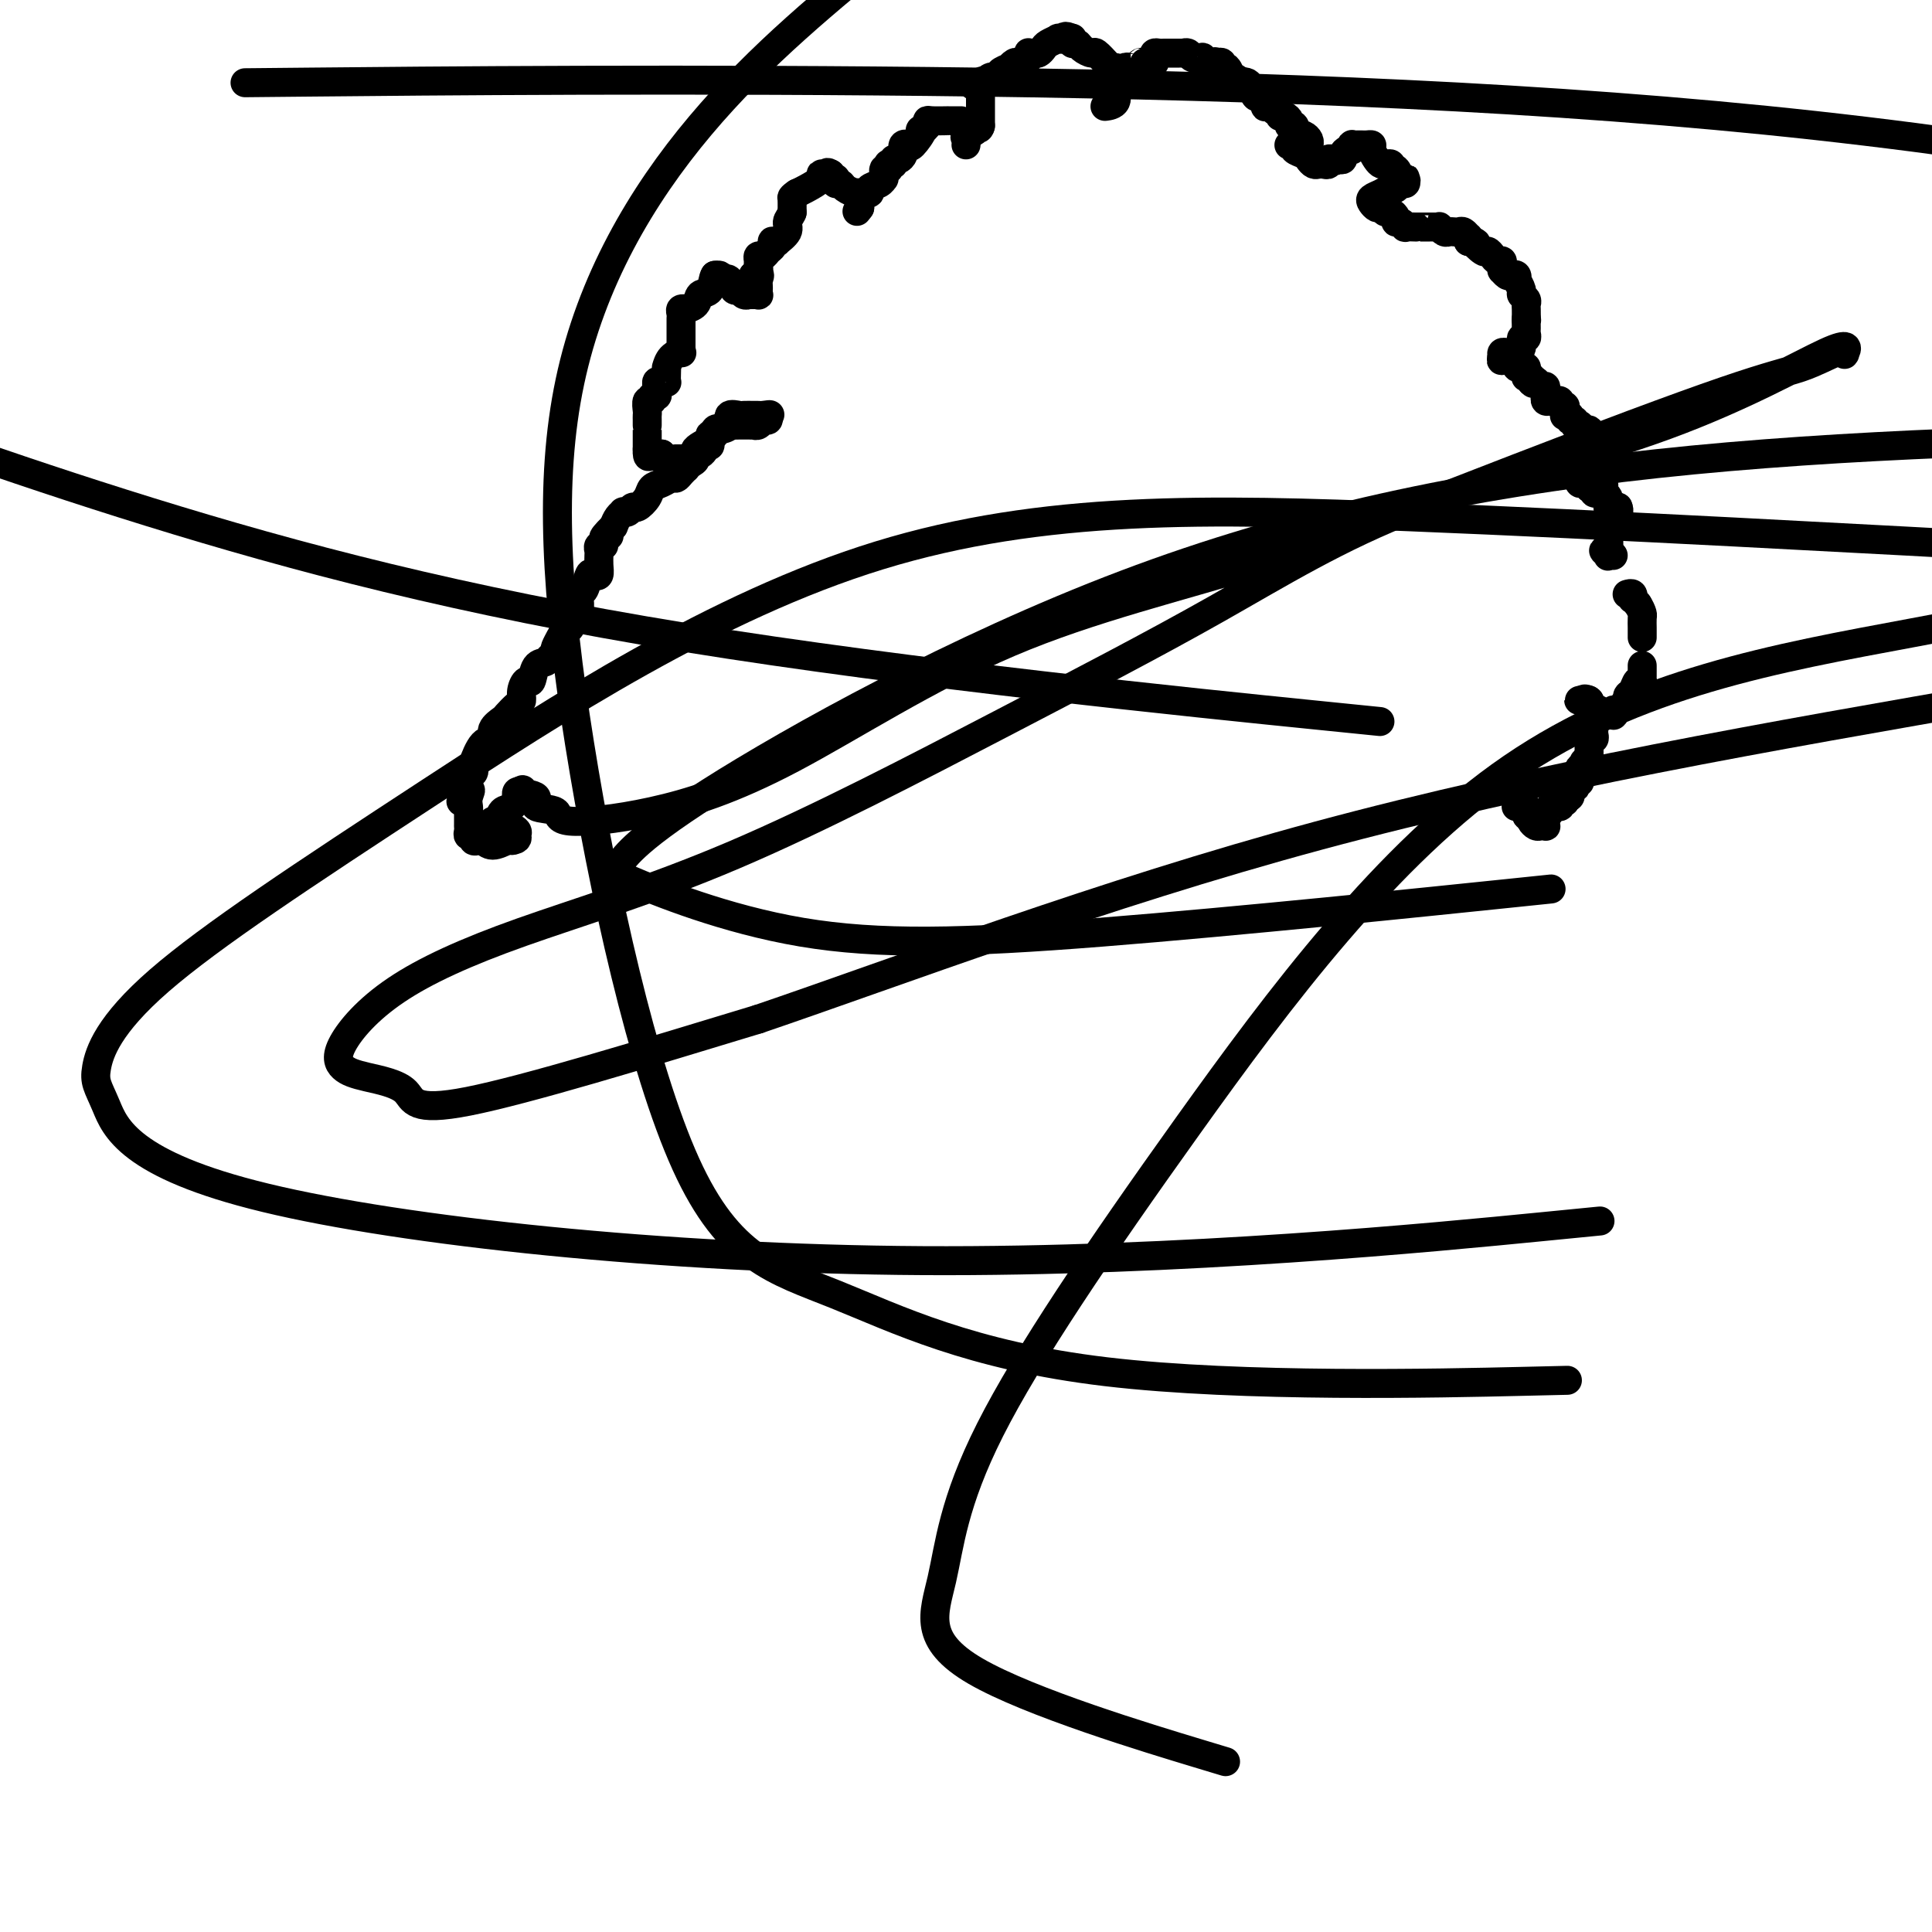 <svg viewBox='0 0 400 400' version='1.1' xmlns='http://www.w3.org/2000/svg' xmlns:xlink='http://www.w3.org/1999/xlink'><g fill='none' stroke='#000000' stroke-width='6' stroke-linecap='round' stroke-linejoin='round'><path d='M267,30c-0.128,0.024 -0.256,0.048 0,0c0.256,-0.048 0.895,-0.167 1,0c0.105,0.167 -0.323,0.619 0,1c0.323,0.381 1.396,0.690 2,1c0.604,0.310 0.740,0.620 1,1c0.260,0.380 0.643,0.830 1,1c0.357,0.170 0.687,0.059 1,0c0.313,-0.059 0.610,-0.067 1,0c0.390,0.067 0.874,0.210 1,0c0.126,-0.210 -0.107,-0.774 0,-1c0.107,-0.226 0.553,-0.113 1,0'/><path d='M276,33c1.349,0.467 0.221,0.135 0,0c-0.221,-0.135 0.466,-0.074 1,0c0.534,0.074 0.914,0.160 1,0c0.086,-0.160 -0.122,-0.565 0,-1c0.122,-0.435 0.572,-0.901 1,-1c0.428,-0.099 0.832,0.170 1,0c0.168,-0.170 0.101,-0.778 0,-1c-0.101,-0.222 -0.235,-0.059 0,0c0.235,0.059 0.837,0.015 1,0c0.163,-0.015 -0.115,-0.002 0,0c0.115,0.002 0.622,-0.007 1,0c0.378,0.007 0.626,0.030 1,0c0.374,-0.030 0.873,-0.113 1,0c0.127,0.113 -0.120,0.422 0,1c0.120,0.578 0.607,1.427 1,2c0.393,0.573 0.693,0.872 1,1c0.307,0.128 0.621,0.085 1,0c0.379,-0.085 0.823,-0.213 1,0c0.177,0.213 0.089,0.769 0,1c-0.089,0.231 -0.178,0.139 0,0c0.178,-0.139 0.622,-0.325 1,0c0.378,0.325 0.689,1.163 1,2'/><path d='M290,37c1.467,1.100 1.136,0.351 1,0c-0.136,-0.351 -0.077,-0.305 0,0c0.077,0.305 0.173,0.869 0,1c-0.173,0.131 -0.614,-0.172 -1,0c-0.386,0.172 -0.717,0.819 -1,1c-0.283,0.181 -0.518,-0.106 -1,0c-0.482,0.106 -1.212,0.603 -2,1c-0.788,0.397 -1.634,0.694 -2,1c-0.366,0.306 -0.252,0.621 0,1c0.252,0.379 0.644,0.823 1,1c0.356,0.177 0.678,0.089 1,0'/><path d='M286,43c0.492,0.547 0.723,0.916 1,1c0.277,0.084 0.600,-0.117 1,0c0.400,0.117 0.876,0.553 1,1c0.124,0.447 -0.103,0.904 0,1c0.103,0.096 0.535,-0.171 1,0c0.465,0.171 0.964,0.778 1,1c0.036,0.222 -0.390,0.060 0,0c0.390,-0.060 1.596,-0.016 2,0c0.404,0.016 0.007,0.005 0,0c-0.007,-0.005 0.375,-0.002 1,0c0.625,0.002 1.491,0.004 2,0c0.509,-0.004 0.661,-0.015 1,0c0.339,0.015 0.864,0.057 1,0c0.136,-0.057 -0.118,-0.211 0,0c0.118,0.211 0.609,0.788 1,1c0.391,0.212 0.683,0.061 1,0c0.317,-0.061 0.659,-0.031 1,0c0.341,0.031 0.680,0.065 1,0c0.320,-0.065 0.622,-0.227 1,0c0.378,0.227 0.833,0.844 1,1c0.167,0.156 0.045,-0.150 0,0c-0.045,0.150 -0.013,0.757 0,1c0.013,0.243 0.006,0.121 0,0'/><path d='M304,50c2.902,0.958 1.159,-0.146 1,0c-0.159,0.146 1.268,1.541 2,2c0.732,0.459 0.771,-0.018 1,0c0.229,0.018 0.650,0.531 1,1c0.350,0.469 0.629,0.895 1,1c0.371,0.105 0.835,-0.112 1,0c0.165,0.112 0.033,0.552 0,1c-0.033,0.448 0.033,0.903 0,1c-0.033,0.097 -0.166,-0.166 0,0c0.166,0.166 0.632,0.761 1,1c0.368,0.239 0.639,0.123 1,0c0.361,-0.123 0.814,-0.254 1,0c0.186,0.254 0.106,0.894 0,1c-0.106,0.106 -0.239,-0.322 0,0c0.239,0.322 0.849,1.395 1,2c0.151,0.605 -0.156,0.744 0,1c0.156,0.256 0.774,0.629 1,1c0.226,0.371 0.061,0.739 0,1c-0.061,0.261 -0.016,0.417 0,1c0.016,0.583 0.005,1.595 0,2c-0.005,0.405 -0.002,0.202 0,0'/><path d='M316,66c0.153,0.818 0.037,-0.136 0,0c-0.037,0.136 0.005,1.364 0,2c-0.005,0.636 -0.058,0.682 0,1c0.058,0.318 0.225,0.908 0,1c-0.225,0.092 -0.844,-0.315 -1,0c-0.156,0.315 0.151,1.352 0,2c-0.151,0.648 -0.761,0.906 -1,1c-0.239,0.094 -0.106,0.025 0,0c0.106,-0.025 0.186,-0.004 0,0c-0.186,0.004 -0.637,-0.009 -1,0c-0.363,0.009 -0.636,0.041 -1,0c-0.364,-0.041 -0.818,-0.155 -1,0c-0.182,0.155 -0.091,0.577 0,1'/><path d='M311,74c-0.612,1.255 0.357,0.393 1,0c0.643,-0.393 0.960,-0.315 1,0c0.040,0.315 -0.196,0.868 0,1c0.196,0.132 0.823,-0.158 1,0c0.177,0.158 -0.096,0.764 0,1c0.096,0.236 0.561,0.102 1,0c0.439,-0.102 0.854,-0.172 1,0c0.146,0.172 0.025,0.586 0,1c-0.025,0.414 0.046,0.829 0,1c-0.046,0.171 -0.208,0.097 0,0c0.208,-0.097 0.787,-0.219 1,0c0.213,0.219 0.061,0.777 0,1c-0.061,0.223 -0.030,0.112 0,0'/><path d='M317,79c0.864,0.769 0.025,0.191 0,0c-0.025,-0.191 0.764,0.005 1,0c0.236,-0.005 -0.080,-0.213 0,0c0.080,0.213 0.557,0.846 1,1c0.443,0.154 0.851,-0.170 1,0c0.149,0.170 0.039,0.834 0,1c-0.039,0.166 -0.006,-0.166 0,0c0.006,0.166 -0.013,0.829 0,1c0.013,0.171 0.060,-0.150 0,0c-0.060,0.150 -0.227,0.773 0,1c0.227,0.227 0.850,0.060 1,0c0.150,-0.060 -0.171,-0.012 0,0c0.171,0.012 0.834,-0.012 1,0c0.166,0.012 -0.166,0.058 0,0c0.166,-0.058 0.829,-0.222 1,0c0.171,0.222 -0.152,0.830 0,1c0.152,0.170 0.777,-0.099 1,0c0.223,0.099 0.045,0.567 0,1c-0.045,0.433 0.045,0.833 0,1c-0.045,0.167 -0.223,0.101 0,0c0.223,-0.101 0.848,-0.237 1,0c0.152,0.237 -0.169,0.848 0,1c0.169,0.152 0.829,-0.156 1,0c0.171,0.156 -0.148,0.777 0,1c0.148,0.223 0.761,0.050 1,0c0.239,-0.050 0.103,0.025 0,0c-0.103,-0.025 -0.172,-0.150 0,0c0.172,0.150 0.586,0.575 1,1'/><path d='M328,89c1.945,1.482 1.306,0.186 1,0c-0.306,-0.186 -0.279,0.739 0,1c0.279,0.261 0.811,-0.140 1,0c0.189,0.140 0.036,0.822 0,1c-0.036,0.178 0.046,-0.149 0,0c-0.046,0.149 -0.219,0.775 0,1c0.219,0.225 0.829,0.049 1,0c0.171,-0.049 -0.098,0.028 0,0c0.098,-0.028 0.562,-0.163 1,0c0.438,0.163 0.850,0.622 1,1c0.150,0.378 0.036,0.674 0,1c-0.036,0.326 0.004,0.683 0,1c-0.004,0.317 -0.054,0.596 0,1c0.054,0.404 0.211,0.935 0,1c-0.211,0.065 -0.791,-0.336 -1,0c-0.209,0.336 -0.046,1.410 0,2c0.046,0.590 -0.026,0.697 0,1c0.026,0.303 0.150,0.801 0,1c-0.150,0.199 -0.575,0.100 -1,0'/><path d='M331,101c-0.531,1.236 -0.860,0.328 -1,0c-0.140,-0.328 -0.093,-0.074 0,0c0.093,0.074 0.231,-0.032 0,0c-0.231,0.032 -0.833,0.201 -1,0c-0.167,-0.201 0.099,-0.772 0,-1c-0.099,-0.228 -0.562,-0.114 -1,0c-0.438,0.114 -0.849,0.226 -1,0c-0.151,-0.226 -0.041,-0.792 0,-1c0.041,-0.208 0.012,-0.060 0,0c-0.012,0.060 -0.006,0.030 0,0'/><path d='M327,99c-0.458,-0.065 0.398,0.771 1,1c0.602,0.229 0.949,-0.149 1,0c0.051,0.149 -0.194,0.824 0,1c0.194,0.176 0.826,-0.146 1,0c0.174,0.146 -0.111,0.760 0,1c0.111,0.240 0.619,0.107 1,0c0.381,-0.107 0.637,-0.186 1,0c0.363,0.186 0.833,0.638 1,1c0.167,0.362 0.030,0.633 0,1c-0.030,0.367 0.048,0.830 0,1c-0.048,0.170 -0.223,0.045 0,0c0.223,-0.045 0.843,-0.012 1,0c0.157,0.012 -0.150,0.003 0,0c0.150,-0.003 0.757,-0.001 1,0c0.243,0.001 0.121,0.000 0,0'/><path d='M335,105c0.783,1.572 -1.259,2.502 -2,3c-0.741,0.498 -0.182,0.564 0,1c0.182,0.436 -0.013,1.240 0,2c0.013,0.760 0.234,1.474 0,2c-0.234,0.526 -0.924,0.865 -1,1c-0.076,0.135 0.462,0.068 1,0'/><path d='M333,114c-0.314,1.332 -0.098,0.161 0,0c0.098,-0.161 0.078,0.689 0,1c-0.078,0.311 -0.213,0.084 0,0c0.213,-0.084 0.775,-0.024 1,0c0.225,0.024 0.112,0.012 0,0'/><path d='M337,123c-0.111,0.032 -0.222,0.065 0,0c0.222,-0.065 0.778,-0.227 1,0c0.222,0.227 0.111,0.844 0,1c-0.111,0.156 -0.222,-0.150 0,0c0.222,0.150 0.778,0.757 1,1c0.222,0.243 0.111,0.121 0,0'/><path d='M339,125c0.536,0.731 0.876,1.559 1,2c0.124,0.441 0.033,0.497 0,1c-0.033,0.503 -0.009,1.454 0,2c0.009,0.546 0.002,0.685 0,1c-0.002,0.315 -0.001,0.804 0,1c0.001,0.196 0.000,0.098 0,0'/><path d='M340,138c-0.002,-0.197 -0.004,-0.394 0,0c0.004,0.394 0.012,1.380 0,2c-0.012,0.620 -0.046,0.873 0,1c0.046,0.127 0.170,0.129 0,0c-0.170,-0.129 -0.634,-0.388 -1,0c-0.366,0.388 -0.634,1.425 -1,2c-0.366,0.575 -0.830,0.690 -1,1c-0.170,0.310 -0.046,0.814 0,1c0.046,0.186 0.013,0.053 0,0c-0.013,-0.053 -0.007,-0.027 0,0'/><path d='M337,145c-0.646,1.244 -0.761,0.855 -1,1c-0.239,0.145 -0.604,0.823 -1,1c-0.396,0.177 -0.824,-0.149 -1,0c-0.176,0.149 -0.099,0.772 0,1c0.099,0.228 0.220,0.061 0,0c-0.220,-0.061 -0.781,-0.016 -1,0c-0.219,0.016 -0.098,0.004 0,0c0.098,-0.004 0.171,-0.001 0,0c-0.171,0.001 -0.585,0.001 -1,0'/><path d='M332,148c-0.708,0.448 0.021,0.069 0,0c-0.021,-0.069 -0.794,0.174 -1,0c-0.206,-0.174 0.155,-0.764 0,-1c-0.155,-0.236 -0.825,-0.120 -1,0c-0.175,0.120 0.147,0.242 0,0c-0.147,-0.242 -0.761,-0.850 -1,-1c-0.239,-0.150 -0.103,0.156 0,0c0.103,-0.156 0.174,-0.774 0,-1c-0.174,-0.226 -0.593,-0.061 -1,0c-0.407,0.061 -0.802,0.016 -1,0c-0.198,-0.016 -0.199,-0.005 0,0c0.199,0.005 0.600,0.002 1,0'/><path d='M328,145c-0.397,-0.508 0.612,-0.276 1,0c0.388,0.276 0.157,0.598 0,1c-0.157,0.402 -0.238,0.885 0,1c0.238,0.115 0.796,-0.138 1,0c0.204,0.138 0.056,0.668 0,1c-0.056,0.332 -0.019,0.466 0,1c0.019,0.534 0.019,1.467 0,2c-0.019,0.533 -0.058,0.665 0,1c0.058,0.335 0.212,0.873 0,1c-0.212,0.127 -0.789,-0.155 -1,0c-0.211,0.155 -0.057,0.748 0,1c0.057,0.252 0.015,0.162 0,0c-0.015,-0.162 -0.004,-0.397 0,0c0.004,0.397 0.001,1.426 0,2c-0.001,0.574 -0.000,0.693 0,1c0.000,0.307 0.000,0.802 0,1c-0.000,0.198 -0.000,0.099 0,0'/><path d='M329,158c-0.088,2.024 -0.808,0.585 -1,0c-0.192,-0.585 0.144,-0.315 0,0c-0.144,0.315 -0.770,0.677 -1,1c-0.230,0.323 -0.065,0.607 0,1c0.065,0.393 0.031,0.894 0,1c-0.031,0.106 -0.060,-0.182 0,0c0.060,0.182 0.209,0.833 0,1c-0.209,0.167 -0.774,-0.149 -1,0c-0.226,0.149 -0.112,0.762 0,1c0.112,0.238 0.222,0.102 0,0c-0.222,-0.102 -0.778,-0.171 -1,0c-0.222,0.171 -0.112,0.582 0,1c0.112,0.418 0.226,0.844 0,1c-0.226,0.156 -0.792,0.042 -1,0c-0.208,-0.042 -0.060,-0.012 0,0c0.060,0.012 0.030,0.006 0,0'/><path d='M324,165c-0.704,1.327 0.037,1.143 0,1c-0.037,-0.143 -0.851,-0.246 -1,0c-0.149,0.246 0.366,0.839 0,1c-0.366,0.161 -1.615,-0.111 -2,0c-0.385,0.111 0.094,0.604 0,1c-0.094,0.396 -0.760,0.694 -1,1c-0.240,0.306 -0.053,0.619 0,1c0.053,0.381 -0.028,0.831 0,1c0.028,0.169 0.165,0.056 0,0c-0.165,-0.056 -0.632,-0.056 -1,0c-0.368,0.056 -0.638,0.169 -1,0c-0.362,-0.169 -0.818,-0.620 -1,-1c-0.182,-0.380 -0.091,-0.690 0,-1'/><path d='M317,169c-1.305,0.376 -1.067,-0.684 -1,-1c0.067,-0.316 -0.038,0.111 0,0c0.038,-0.111 0.221,-0.762 0,-1c-0.221,-0.238 -0.844,-0.064 -1,0c-0.156,0.064 0.154,0.017 0,0c-0.154,-0.017 -0.773,-0.005 -1,0c-0.227,0.005 -0.061,0.001 0,0c0.061,-0.001 0.017,-0.000 0,0c-0.017,0.000 -0.009,0.000 0,0'/><path d='M271,30c-0.024,0.083 -0.048,0.167 0,0c0.048,-0.167 0.167,-0.583 0,-1c-0.167,-0.417 -0.619,-0.833 -1,-1c-0.381,-0.167 -0.690,-0.083 -1,0'/><path d='M269,28c-0.552,-0.475 -0.933,-0.662 -1,-1c-0.067,-0.338 0.179,-0.825 0,-1c-0.179,-0.175 -0.783,-0.037 -1,0c-0.217,0.037 -0.048,-0.029 0,0c0.048,0.029 -0.026,0.151 0,0c0.026,-0.151 0.150,-0.575 0,-1c-0.150,-0.425 -0.575,-0.850 -1,-1c-0.425,-0.150 -0.849,-0.025 -1,0c-0.151,0.025 -0.029,-0.050 0,0c0.029,0.050 -0.034,0.223 0,0c0.034,-0.223 0.167,-0.843 0,-1c-0.167,-0.157 -0.633,0.150 -1,0c-0.367,-0.150 -0.633,-0.757 -1,-1c-0.367,-0.243 -0.833,-0.122 -1,0c-0.167,0.122 -0.034,0.245 0,0c0.034,-0.245 -0.032,-0.857 0,-1c0.032,-0.143 0.163,0.182 0,0c-0.163,-0.182 -0.621,-0.872 -1,-1c-0.379,-0.128 -0.679,0.306 -1,0c-0.321,-0.306 -0.663,-1.352 -1,-2c-0.337,-0.648 -0.668,-0.900 -1,-1c-0.332,-0.100 -0.666,-0.050 -1,0'/><path d='M257,17c-2.266,-1.802 -1.931,-0.809 -2,-1c-0.069,-0.191 -0.540,-1.568 -1,-2c-0.460,-0.432 -0.907,0.080 -1,0c-0.093,-0.080 0.167,-0.752 0,-1c-0.167,-0.248 -0.762,-0.071 -1,0c-0.238,0.071 -0.119,0.035 0,0'/><path d='M252,13c-0.871,-0.559 -0.548,0.043 -1,0c-0.452,-0.043 -1.680,-0.729 -2,-1c-0.320,-0.271 0.269,-0.125 0,0c-0.269,0.125 -1.397,0.230 -2,0c-0.603,-0.230 -0.682,-0.794 -1,-1c-0.318,-0.206 -0.877,-0.055 -1,0c-0.123,0.055 0.188,0.015 0,0c-0.188,-0.015 -0.876,-0.004 -1,0c-0.124,0.004 0.317,0.000 0,0c-0.317,-0.000 -1.392,0.003 -2,0c-0.608,-0.003 -0.751,-0.011 -1,0c-0.249,0.011 -0.606,0.041 -1,0c-0.394,-0.041 -0.827,-0.155 -1,0c-0.173,0.155 -0.088,0.578 0,1c0.088,0.422 0.177,0.845 0,1c-0.177,0.155 -0.622,0.044 -1,0c-0.378,-0.044 -0.689,-0.022 -1,0'/><path d='M237,13c-2.560,0.016 -1.460,0.056 -1,0c0.460,-0.056 0.282,-0.207 0,0c-0.282,0.207 -0.667,0.774 -1,1c-0.333,0.226 -0.615,0.112 -1,0c-0.385,-0.112 -0.873,-0.223 -1,0c-0.127,0.223 0.107,0.778 0,1c-0.107,0.222 -0.553,0.111 -1,0'/><path d='M232,15c-0.773,0.552 -0.206,0.932 0,1c0.206,0.068 0.051,-0.177 0,0c-0.051,0.177 0.002,0.776 0,1c-0.002,0.224 -0.061,0.074 0,0c0.061,-0.074 0.241,-0.072 0,0c-0.241,0.072 -0.901,0.216 -1,1c-0.099,0.784 0.365,2.210 0,3c-0.365,0.790 -1.560,0.943 -2,1c-0.440,0.057 -0.126,0.016 0,0c0.126,-0.016 0.063,-0.008 0,0'/><path d='M231,14c-0.294,0.130 -0.589,0.260 -1,0c-0.411,-0.260 -0.940,-0.909 -1,-1c-0.060,-0.091 0.349,0.378 0,0c-0.349,-0.378 -1.456,-1.603 -2,-2c-0.544,-0.397 -0.524,0.033 -1,0c-0.476,-0.033 -1.448,-0.531 -2,-1c-0.552,-0.469 -0.684,-0.910 -1,-1c-0.316,-0.090 -0.817,0.172 -1,0c-0.183,-0.172 -0.049,-0.778 0,-1c0.049,-0.222 0.013,-0.060 0,0c-0.013,0.060 -0.004,0.017 0,0c0.004,-0.017 0.002,-0.009 0,0'/><path d='M222,8c-1.777,-0.932 -1.719,-0.261 -2,0c-0.281,0.261 -0.901,0.112 -1,0c-0.099,-0.112 0.325,-0.188 0,0c-0.325,0.188 -1.397,0.639 -2,1c-0.603,0.361 -0.736,0.632 -1,1c-0.264,0.368 -0.659,0.835 -1,1c-0.341,0.165 -0.626,0.029 -1,0c-0.374,-0.029 -0.835,0.048 -1,0c-0.165,-0.048 -0.033,-0.223 0,0c0.033,0.223 -0.032,0.843 0,1c0.032,0.157 0.162,-0.150 0,0c-0.162,0.150 -0.616,0.757 -1,1c-0.384,0.243 -0.699,0.120 -1,0c-0.301,-0.120 -0.587,-0.239 -1,0c-0.413,0.239 -0.952,0.834 -1,1c-0.048,0.166 0.394,-0.099 0,0c-0.394,0.099 -1.625,0.561 -2,1c-0.375,0.439 0.106,0.853 0,1c-0.106,0.147 -0.798,0.025 -1,0c-0.202,-0.025 0.087,0.046 0,0c-0.087,-0.046 -0.549,-0.208 -1,0c-0.451,0.208 -0.891,0.787 -1,1c-0.109,0.213 0.112,0.061 0,0c-0.112,-0.061 -0.556,-0.030 -1,0'/><path d='M203,17c-2.939,1.405 -0.788,0.418 0,0c0.788,-0.418 0.211,-0.266 0,0c-0.211,0.266 -0.057,0.648 0,1c0.057,0.352 0.015,0.676 0,1c-0.015,0.324 -0.004,0.650 0,1c0.004,0.350 0.001,0.724 0,1c-0.001,0.276 -0.000,0.452 0,1c0.000,0.548 0.000,1.467 0,2c-0.000,0.533 -0.000,0.679 0,1c0.000,0.321 0.000,0.818 0,1c-0.000,0.182 -0.000,0.049 0,0c0.000,-0.049 0.000,-0.014 0,0c-0.000,0.014 -0.000,0.007 0,0'/><path d='M203,26c-0.259,1.345 -0.907,0.206 -1,0c-0.093,-0.206 0.367,0.519 0,1c-0.367,0.481 -1.562,0.717 -2,1c-0.438,0.283 -0.117,0.612 0,1c0.117,0.388 0.032,0.835 0,1c-0.032,0.165 -0.009,0.047 0,0c0.009,-0.047 0.005,-0.024 0,0'/><path d='M199,25c-0.346,0.000 -0.691,0.000 -1,0c-0.309,-0.000 -0.580,-0.001 -1,0c-0.420,0.001 -0.987,0.003 -1,0c-0.013,-0.003 0.530,-0.012 0,0c-0.530,0.012 -2.132,0.044 -3,0c-0.868,-0.044 -1.003,-0.166 -1,0c0.003,0.166 0.144,0.619 0,1c-0.144,0.381 -0.572,0.691 -1,1'/><path d='M191,27c-1.128,0.128 0.052,-0.550 0,0c-0.052,0.550 -1.334,2.330 -2,3c-0.666,0.670 -0.714,0.231 -1,0c-0.286,-0.231 -0.808,-0.255 -1,0c-0.192,0.255 -0.054,0.790 0,1c0.054,0.210 0.025,0.094 0,0c-0.025,-0.094 -0.044,-0.165 0,0c0.044,0.165 0.152,0.566 0,1c-0.152,0.434 -0.562,0.900 -1,1c-0.438,0.100 -0.902,-0.167 -1,0c-0.098,0.167 0.170,0.766 0,1c-0.170,0.234 -0.776,0.101 -1,0c-0.224,-0.101 -0.064,-0.172 0,0c0.064,0.172 0.032,0.586 0,1'/><path d='M184,35c-1.310,1.194 -1.085,0.179 -1,0c0.085,-0.179 0.029,0.477 0,1c-0.029,0.523 -0.030,0.915 0,1c0.030,0.085 0.092,-0.135 0,0c-0.092,0.135 -0.336,0.624 -1,1c-0.664,0.376 -1.747,0.640 -2,1c-0.253,0.360 0.325,0.817 0,1c-0.325,0.183 -1.551,0.090 -2,0c-0.449,-0.090 -0.120,-0.179 0,0c0.120,0.179 0.032,0.625 0,1c-0.032,0.375 -0.009,0.679 0,1c0.009,0.321 0.005,0.661 0,1'/><path d='M178,43c-1.000,1.333 -0.500,0.667 0,0'/><path d='M177,40c0.204,0.081 0.409,0.161 0,0c-0.409,-0.161 -1.430,-0.565 -2,-1c-0.570,-0.435 -0.688,-0.901 -1,-1c-0.312,-0.099 -0.819,0.170 -1,0c-0.181,-0.170 -0.035,-0.780 0,-1c0.035,-0.220 -0.042,-0.049 0,0c0.042,0.049 0.204,-0.025 0,0c-0.204,0.025 -0.772,0.150 -1,0c-0.228,-0.150 -0.114,-0.575 0,-1'/><path d='M172,36c-0.928,-0.610 -0.749,-0.136 -1,0c-0.251,0.136 -0.933,-0.067 -1,0c-0.067,0.067 0.482,0.403 0,1c-0.482,0.597 -1.995,1.456 -3,2c-1.005,0.544 -1.503,0.772 -2,1'/><path d='M165,40c-1.309,0.858 -1.083,1.003 -1,1c0.083,-0.003 0.022,-0.156 0,0c-0.022,0.156 -0.006,0.619 0,1c0.006,0.381 0.002,0.680 0,1c-0.002,0.320 -0.001,0.660 0,1'/><path d='M164,44c-0.415,0.983 -0.952,1.441 -1,2c-0.048,0.559 0.393,1.221 0,2c-0.393,0.779 -1.621,1.676 -2,2c-0.379,0.324 0.092,0.075 0,0c-0.092,-0.075 -0.745,0.022 -1,0c-0.255,-0.022 -0.111,-0.164 0,0c0.111,0.164 0.187,0.635 0,1c-0.187,0.365 -0.639,0.623 -1,1c-0.361,0.377 -0.632,0.874 -1,1c-0.368,0.126 -0.835,-0.120 -1,0c-0.165,0.120 -0.030,0.607 0,1c0.030,0.393 -0.044,0.694 0,1c0.044,0.306 0.208,0.618 0,1c-0.208,0.382 -0.787,0.834 -1,1c-0.213,0.166 -0.061,0.048 0,0c0.061,-0.048 0.030,-0.024 0,0'/><path d='M156,57c-1.011,1.962 0.461,0.367 1,0c0.539,-0.367 0.144,0.494 0,1c-0.144,0.506 -0.038,0.657 0,1c0.038,0.343 0.006,0.876 0,1c-0.006,0.124 0.014,-0.163 0,0c-0.014,0.163 -0.060,0.776 0,1c0.060,0.224 0.227,0.060 0,0c-0.227,-0.060 -0.848,-0.015 -1,0c-0.152,0.015 0.167,-0.000 0,0c-0.167,0.000 -0.818,0.016 -1,0c-0.182,-0.016 0.106,-0.064 0,0c-0.106,0.064 -0.606,0.241 -1,0c-0.394,-0.241 -0.683,-0.900 -1,-1c-0.317,-0.100 -0.662,0.358 -1,0c-0.338,-0.358 -0.668,-1.531 -1,-2c-0.332,-0.469 -0.666,-0.235 -1,0'/><path d='M150,58c-0.800,-0.689 -0.800,-0.911 -1,-1c-0.200,-0.089 -0.600,-0.044 -1,0'/><path d='M148,57c-0.422,0.492 -0.476,2.223 -1,3c-0.524,0.777 -1.517,0.600 -2,1c-0.483,0.400 -0.455,1.378 -1,2c-0.545,0.622 -1.663,0.888 -2,1c-0.337,0.112 0.106,0.069 0,0c-0.106,-0.069 -0.760,-0.163 -1,0c-0.240,0.163 -0.064,0.585 0,1c0.064,0.415 0.017,0.823 0,1c-0.017,0.177 -0.005,0.124 0,0c0.005,-0.124 0.001,-0.317 0,0c-0.001,0.317 -0.000,1.146 0,2c0.000,0.854 0.000,1.734 0,2c-0.000,0.266 -0.000,-0.082 0,0c0.000,0.082 0.000,0.595 0,1c-0.000,0.405 -0.000,0.703 0,1'/><path d='M141,72c0.105,1.436 0.368,1.028 0,1c-0.368,-0.028 -1.367,0.326 -2,1c-0.633,0.674 -0.901,1.669 -1,2c-0.099,0.331 -0.029,-0.002 0,0c0.029,0.002 0.018,0.340 0,1c-0.018,0.660 -0.043,1.644 0,2c0.043,0.356 0.155,0.084 0,0c-0.155,-0.084 -0.576,0.020 -1,0c-0.424,-0.020 -0.850,-0.164 -1,0c-0.150,0.164 -0.025,0.637 0,1c0.025,0.363 -0.050,0.617 0,1c0.050,0.383 0.224,0.894 0,1c-0.224,0.106 -0.845,-0.193 -1,0c-0.155,0.193 0.154,0.878 0,1c-0.154,0.122 -0.773,-0.317 -1,0c-0.227,0.317 -0.061,1.391 0,2c0.061,0.609 0.016,0.752 0,1c-0.016,0.248 -0.004,0.599 0,1c0.004,0.401 0.001,0.850 0,1c-0.001,0.150 -0.000,0.001 0,0c0.000,-0.001 0.000,0.146 0,1c-0.000,0.854 -0.000,2.414 0,3c0.000,0.586 0.000,0.196 0,0c-0.000,-0.196 -0.000,-0.199 0,0c0.000,0.199 0.000,0.599 0,1'/><path d='M134,93c-0.131,2.393 0.542,1.375 1,1c0.458,-0.375 0.702,-0.107 1,0c0.298,0.107 0.649,0.054 1,0'/><path d='M137,94c0.401,0.381 -0.096,0.834 0,1c0.096,0.166 0.787,0.045 1,0c0.213,-0.045 -0.050,-0.012 0,0c0.050,0.012 0.413,0.004 1,0c0.587,-0.004 1.396,-0.005 2,0c0.604,0.005 1.002,0.016 1,0c-0.002,-0.016 -0.404,-0.059 0,0c0.404,0.059 1.615,0.222 2,0c0.385,-0.222 -0.055,-0.827 0,-1c0.055,-0.173 0.606,0.086 1,0c0.394,-0.086 0.630,-0.516 1,-1c0.370,-0.484 0.873,-1.023 1,-1c0.127,0.023 -0.121,0.608 0,0c0.121,-0.608 0.610,-2.411 1,-3c0.390,-0.589 0.682,0.034 1,0c0.318,-0.034 0.662,-0.724 1,-1c0.338,-0.276 0.669,-0.138 1,0'/><path d='M151,88c1.096,-1.083 0.335,-0.290 0,0c-0.335,0.290 -0.245,0.078 0,0c0.245,-0.078 0.644,-0.021 1,0c0.356,0.021 0.669,0.005 1,0c0.331,-0.005 0.680,-0.000 1,0c0.320,0.000 0.610,-0.004 1,0c0.390,0.004 0.879,0.016 1,0c0.121,-0.016 -0.125,-0.059 0,0c0.125,0.059 0.621,0.222 1,0c0.379,-0.222 0.640,-0.829 1,-1c0.360,-0.171 0.817,0.094 1,0c0.183,-0.094 0.091,-0.547 0,-1'/><path d='M159,86c1.071,-0.309 -0.251,-0.083 -1,0c-0.749,0.083 -0.926,0.022 -1,0c-0.074,-0.022 -0.046,-0.005 0,0c0.046,0.005 0.109,-0.000 0,0c-0.109,0.000 -0.392,0.007 -1,0c-0.608,-0.007 -1.541,-0.027 -2,0c-0.459,0.027 -0.443,0.100 -1,0c-0.557,-0.100 -1.689,-0.373 -2,0c-0.311,0.373 0.197,1.392 0,2c-0.197,0.608 -1.098,0.804 -2,1'/><path d='M149,89c-1.700,0.700 -0.948,0.951 -1,1c-0.052,0.049 -0.906,-0.103 -1,0c-0.094,0.103 0.573,0.462 0,1c-0.573,0.538 -2.387,1.254 -3,2c-0.613,0.746 -0.023,1.523 0,2c0.023,0.477 -0.519,0.654 -1,1c-0.481,0.346 -0.902,0.863 -1,1c-0.098,0.137 0.126,-0.104 0,0c-0.126,0.104 -0.601,0.552 -1,1c-0.399,0.448 -0.722,0.896 -1,1c-0.278,0.104 -0.512,-0.136 -1,0c-0.488,0.136 -1.230,0.648 -2,1c-0.770,0.352 -1.568,0.543 -2,1c-0.432,0.457 -0.498,1.180 -1,2c-0.502,0.820 -1.440,1.736 -2,2c-0.560,0.264 -0.741,-0.123 -1,0c-0.259,0.123 -0.594,0.757 -1,1c-0.406,0.243 -0.882,0.096 -1,0c-0.118,-0.096 0.122,-0.141 0,0c-0.122,0.141 -0.606,0.469 -1,1c-0.394,0.531 -0.697,1.266 -1,2'/><path d='M127,109c-3.565,3.504 -1.477,2.263 -1,2c0.477,-0.263 -0.657,0.451 -1,1c-0.343,0.549 0.104,0.934 0,1c-0.104,0.066 -0.760,-0.187 -1,0c-0.240,0.187 -0.063,0.814 0,1c0.063,0.186 0.014,-0.069 0,0c-0.014,0.069 0.007,0.460 0,1c-0.007,0.540 -0.043,1.227 0,2c0.043,0.773 0.165,1.631 0,2c-0.165,0.369 -0.619,0.249 -1,0c-0.381,-0.249 -0.691,-0.628 -1,0c-0.309,0.628 -0.618,2.263 -1,3c-0.382,0.737 -0.837,0.575 -1,1c-0.163,0.425 -0.033,1.438 0,2c0.033,0.562 -0.029,0.672 0,1c0.029,0.328 0.151,0.875 0,1c-0.151,0.125 -0.576,-0.173 -1,0c-0.424,0.173 -0.849,0.817 -1,1c-0.151,0.183 -0.030,-0.095 0,0c0.030,0.095 -0.030,0.564 0,1c0.030,0.436 0.152,0.839 0,1c-0.152,0.161 -0.576,0.081 -1,0'/><path d='M117,130c-1.789,3.731 -1.263,2.559 -1,2c0.263,-0.559 0.263,-0.505 0,0c-0.263,0.505 -0.791,1.459 -1,2c-0.209,0.541 -0.101,0.667 0,1c0.101,0.333 0.196,0.871 0,1c-0.196,0.129 -0.682,-0.153 -1,0c-0.318,0.153 -0.467,0.740 -1,1c-0.533,0.260 -1.449,0.192 -2,1c-0.551,0.808 -0.738,2.492 -1,3c-0.262,0.508 -0.599,-0.158 -1,0c-0.401,0.158 -0.866,1.141 -1,2c-0.134,0.859 0.061,1.595 0,2c-0.061,0.405 -0.379,0.480 -1,1c-0.621,0.520 -1.545,1.484 -2,2c-0.455,0.516 -0.441,0.583 -1,1c-0.559,0.417 -1.691,1.183 -2,2c-0.309,0.817 0.205,1.686 0,2c-0.205,0.314 -1.131,0.072 -2,1c-0.869,0.928 -1.683,3.027 -2,4c-0.317,0.973 -0.137,0.822 0,1c0.137,0.178 0.233,0.687 0,1c-0.233,0.313 -0.793,0.430 -1,1c-0.207,0.570 -0.059,1.591 0,2c0.059,0.409 0.030,0.204 0,0'/><path d='M97,163c-3.094,5.300 -0.829,2.049 0,1c0.829,-1.049 0.222,0.105 0,1c-0.222,0.895 -0.060,1.532 0,2c0.060,0.468 0.016,0.766 0,1c-0.016,0.234 -0.004,0.405 0,1c0.004,0.595 -0.000,1.613 0,2c0.000,0.387 0.004,0.141 0,0c-0.004,-0.141 -0.016,-0.178 0,0c0.016,0.178 0.060,0.570 0,1c-0.060,0.430 -0.224,0.899 0,1c0.224,0.101 0.835,-0.164 1,0c0.165,0.164 -0.117,0.758 0,1c0.117,0.242 0.634,0.131 1,0c0.366,-0.131 0.583,-0.283 1,0c0.417,0.283 1.035,0.999 2,1c0.965,0.001 2.276,-0.714 3,-1c0.724,-0.286 0.862,-0.143 1,0'/><path d='M106,174c1.439,-0.183 1.036,-0.642 1,-1c-0.036,-0.358 0.295,-0.616 0,-1c-0.295,-0.384 -1.215,-0.895 -2,-1c-0.785,-0.105 -1.433,0.194 -2,0c-0.567,-0.194 -1.052,-0.883 -1,-1c0.052,-0.117 0.641,0.338 1,0c0.359,-0.338 0.488,-1.467 1,-2c0.512,-0.533 1.408,-0.469 2,-1c0.592,-0.531 0.880,-1.658 1,-2c0.120,-0.342 0.071,0.100 0,0c-0.071,-0.100 -0.163,-0.743 0,-1c0.163,-0.257 0.582,-0.129 1,0'/><path d='M108,164c0.729,-0.958 -0.450,-0.354 0,0c0.450,0.354 2.529,0.457 3,1c0.471,0.543 -0.665,1.526 0,2c0.665,0.474 3.130,0.439 4,1c0.870,0.561 0.143,1.718 3,2c2.857,0.282 9.297,-0.309 17,-2c7.703,-1.691 16.668,-4.480 29,-11c12.332,-6.520 28.032,-16.771 45,-24c16.968,-7.229 35.204,-11.437 53,-17c17.796,-5.563 35.151,-12.483 52,-19c16.849,-6.517 33.192,-12.633 43,-16c9.808,-3.367 13.079,-3.986 16,-5c2.921,-1.014 5.490,-2.424 7,-3c1.510,-0.576 1.959,-0.318 2,0c0.041,0.318 -0.328,0.695 0,0c0.328,-0.695 1.353,-2.464 -4,0c-5.353,2.464 -17.082,9.160 -33,15c-15.918,5.840 -36.023,10.822 -52,17c-15.977,6.178 -27.827,13.550 -41,21c-13.173,7.450 -27.671,14.978 -45,24c-17.329,9.022 -37.490,19.537 -55,27c-17.510,7.463 -32.369,11.872 -44,16c-11.631,4.128 -20.033,7.974 -26,12c-5.967,4.026 -9.497,8.234 -11,11c-1.503,2.766 -0.977,4.092 0,5c0.977,0.908 2.406,1.398 5,2c2.594,0.602 6.352,1.316 8,3c1.648,1.684 1.185,4.338 13,2c11.815,-2.338 35.907,-9.669 60,-17'/><path d='M157,211c28.800,-9.800 70.800,-25.800 116,-38c45.200,-12.200 93.600,-20.600 142,-29'/><path d='M272,148c11.881,1.202 23.762,2.405 0,0c-23.762,-2.405 -83.167,-8.417 -130,-16c-46.833,-7.583 -81.095,-16.738 -111,-26c-29.905,-9.262 -55.452,-18.631 -81,-28'/><path d='M64,17c-11.500,0.113 -23.000,0.226 0,0c23.000,-0.226 80.500,-0.792 139,0c58.500,0.792 118.000,2.940 173,9c55.000,6.060 105.500,16.030 156,26'/><path d='M312,185c7.919,-0.820 15.837,-1.640 0,0c-15.837,1.640 -55.431,5.740 -84,8c-28.569,2.260 -46.114,2.678 -62,0c-15.886,-2.678 -30.114,-8.453 -36,-11c-5.886,-2.547 -3.431,-1.865 -2,-3c1.431,-1.135 1.837,-4.088 19,-15c17.163,-10.912 51.082,-29.784 86,-43c34.918,-13.216 70.834,-20.776 110,-25c39.166,-4.224 81.583,-5.112 124,-6'/><path d='M319,254c10.631,-1.044 21.262,-2.088 0,0c-21.262,2.088 -74.417,7.307 -128,7c-53.583,-0.307 -107.592,-6.139 -136,-13c-28.408,-6.861 -31.214,-14.750 -33,-19c-1.786,-4.250 -2.553,-4.860 -2,-8c0.553,-3.140 2.427,-8.811 13,-18c10.573,-9.189 29.844,-21.896 56,-39c26.156,-17.104 59.196,-38.605 93,-49c33.804,-10.395 68.373,-9.684 110,-8c41.627,1.684 90.314,4.342 139,7'/><path d='M248,363c4.976,1.503 9.952,3.006 0,0c-9.952,-3.006 -34.833,-10.520 -46,-17c-11.167,-6.480 -8.619,-11.927 -7,-19c1.619,-7.073 2.310,-15.774 10,-31c7.690,-15.226 22.381,-36.978 41,-63c18.619,-26.022 41.167,-56.314 67,-74c25.833,-17.686 54.952,-22.768 83,-28c28.048,-5.232 55.024,-10.616 82,-16'/><path d='M315,286c8.248,-0.192 16.497,-0.385 0,0c-16.497,0.385 -57.738,1.346 -86,-2c-28.262,-3.346 -43.545,-10.999 -56,-16c-12.455,-5.001 -22.080,-7.351 -31,-27c-8.920,-19.649 -17.133,-56.597 -22,-87c-4.867,-30.403 -6.387,-54.262 -2,-75c4.387,-20.738 14.682,-38.354 27,-53c12.318,-14.646 26.659,-26.323 41,-38'/></g>
</svg>